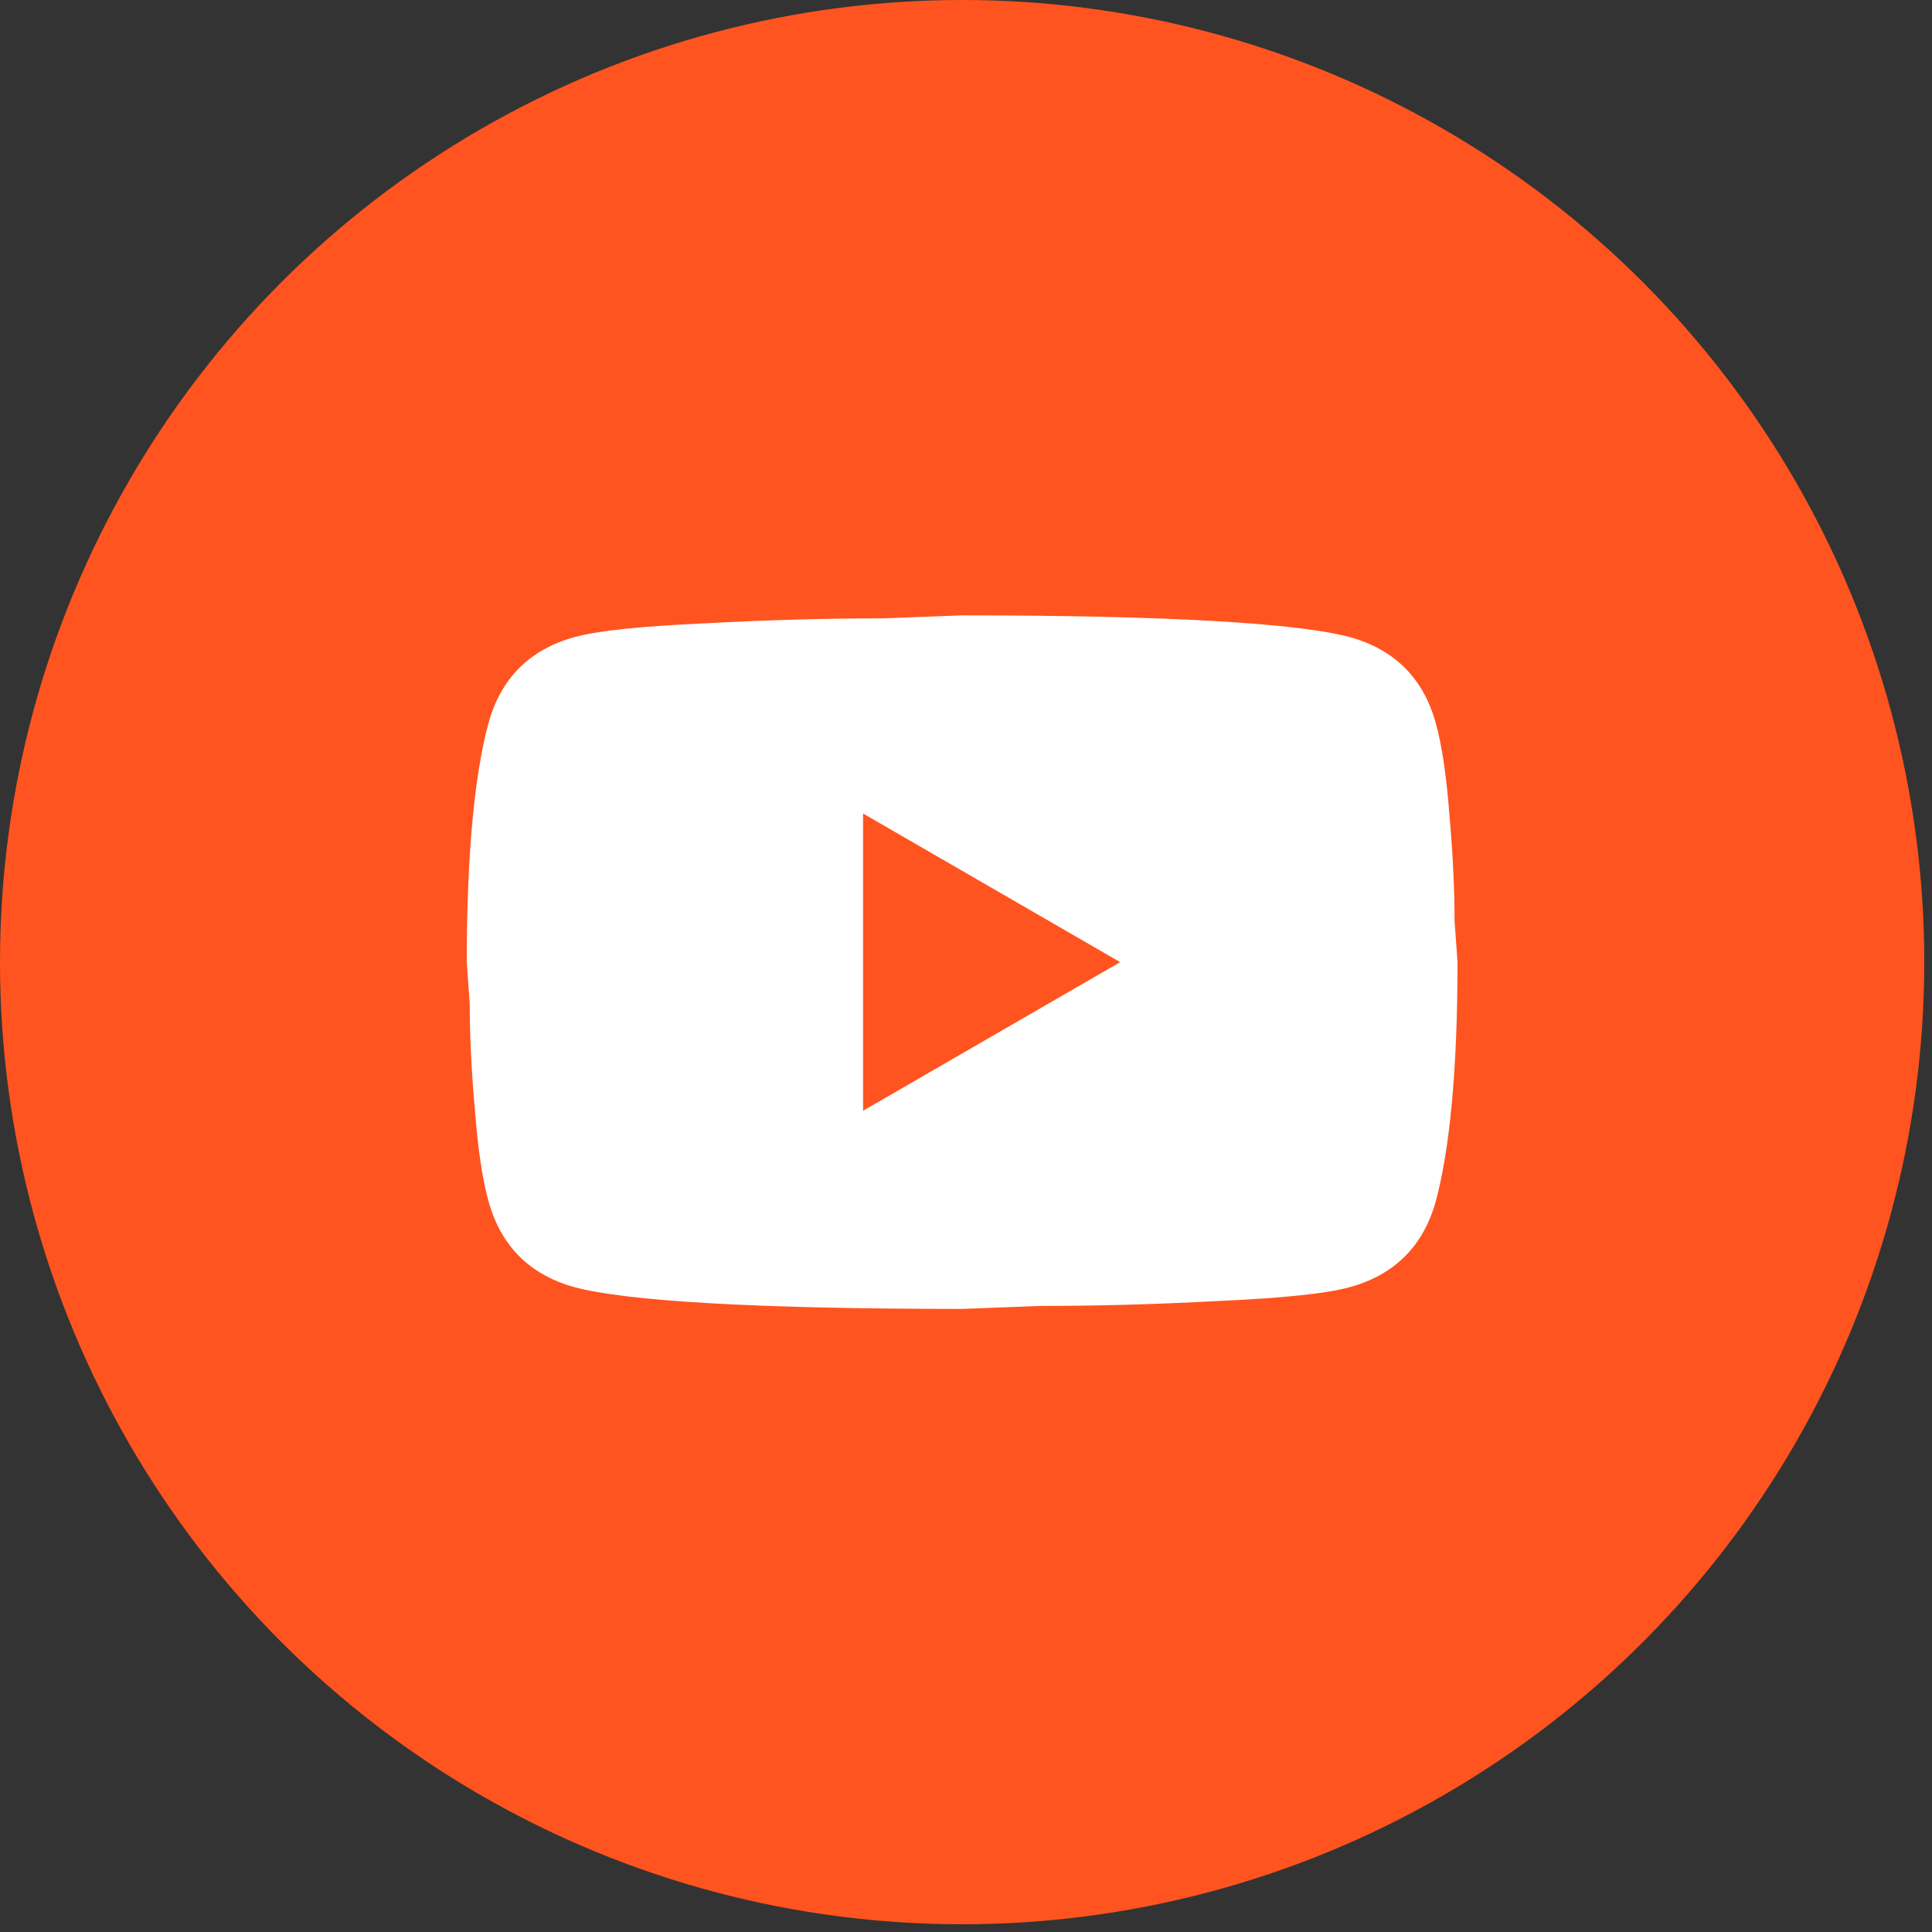 <?xml version="1.0" encoding="UTF-8"?> <svg xmlns="http://www.w3.org/2000/svg" width="39" height="39" viewBox="0 0 39 39" fill="none"><rect x="0" y="0" width="39" height="39" fill="#333333" stroke="none"/><circle cx="19.422" cy="19.422" r="19.422" fill="#FF541F"></circle><path d="M17.422 22.422L22.612 19.422L17.422 16.422V22.422ZM28.982 14.592C29.112 15.062 29.202 15.692 29.262 16.492C29.332 17.292 29.362 17.982 29.362 18.582L29.422 19.422C29.422 21.612 29.262 23.222 28.982 24.252C28.732 25.152 28.152 25.732 27.252 25.982C26.782 26.112 25.922 26.202 24.602 26.262C23.302 26.332 22.112 26.362 21.012 26.362L19.422 26.422C15.232 26.422 12.622 26.262 11.592 25.982C10.692 25.732 10.112 25.152 9.862 24.252C9.732 23.782 9.642 23.152 9.582 22.352C9.512 21.552 9.482 20.862 9.482 20.262L9.422 19.422C9.422 17.232 9.582 15.622 9.862 14.592C10.112 13.692 10.692 13.112 11.592 12.862C12.062 12.732 12.922 12.642 14.242 12.582C15.542 12.512 16.732 12.482 17.832 12.482L19.422 12.422C23.612 12.422 26.222 12.582 27.252 12.862C28.152 13.112 28.732 13.692 28.982 14.592Z" fill="white"></path></svg> 